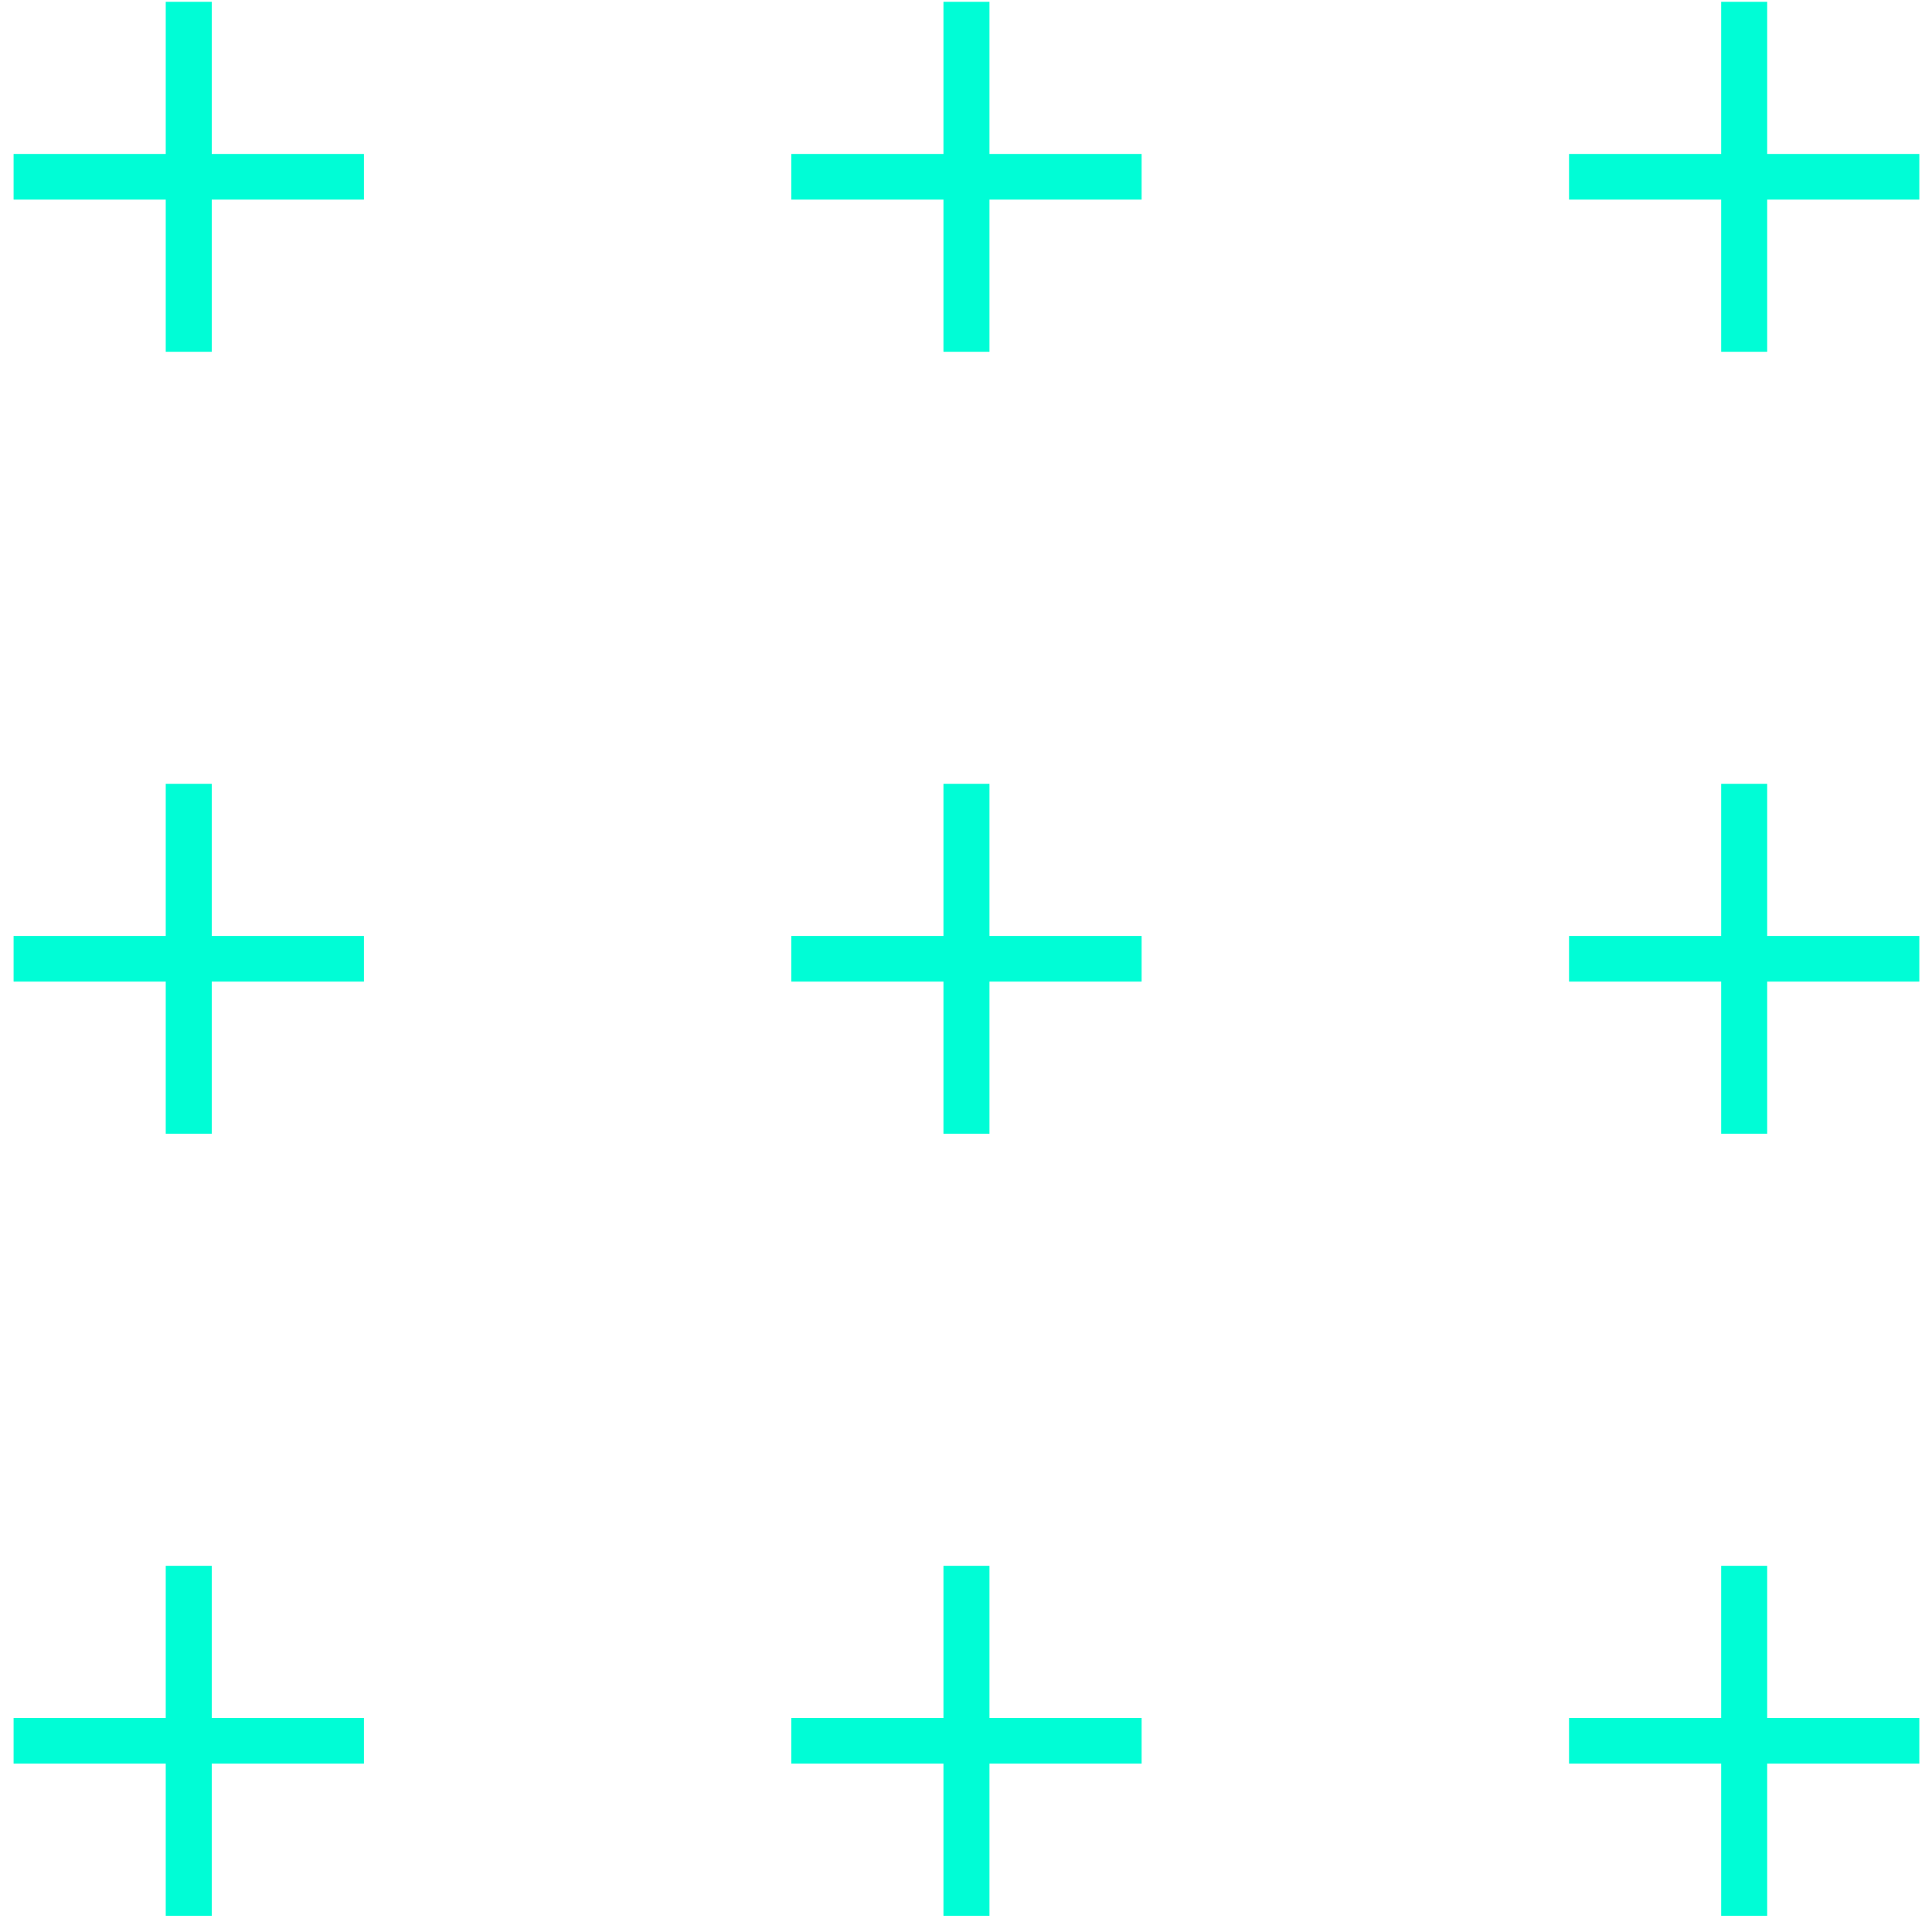 <?xml version="1.0" encoding="UTF-8"?> <svg xmlns="http://www.w3.org/2000/svg" width="84" height="84" viewBox="0 0 84 84" fill="none"> <path d="M15.822 6.694H9.206V0.079H7.206V6.694H0.591V8.679H7.206V15.295H9.206V8.679H15.822V6.694ZM49.636 6.694H43.02V0.079H41.02V6.694H34.405V8.679H41.02V15.295H43.02V8.679H49.636V6.694ZM83.449 6.694H76.834V0.079H74.834V6.694H68.219V8.679H74.834V15.295H76.834V8.679H83.449V6.694ZM15.822 40.694H9.206V34.079H7.206V40.694H0.591V42.679H7.206V49.295H9.206V42.679H15.822V40.694ZM49.636 40.694H43.02V34.079H41.02V40.694H34.405V42.679H41.02V49.295H43.02V42.679H49.636V40.694ZM83.449 40.694H76.834V34.079H74.834V40.694H68.219V42.679H74.834V49.295H76.834V42.679H83.449V40.694ZM15.822 74.694H9.206V68.079H7.206V74.694H0.591V76.679H7.206V83.295H9.206V76.679H15.822V74.694ZM49.636 74.694H43.02V68.079H41.02V74.694H34.405V76.679H41.02V83.295H43.02V76.679H49.636V74.694ZM83.449 74.694H76.834V68.079H74.834V74.694H68.219V76.679H74.834V83.295H76.834V76.679H83.449V74.694Z" fill="#00FDD6"></path> </svg> 